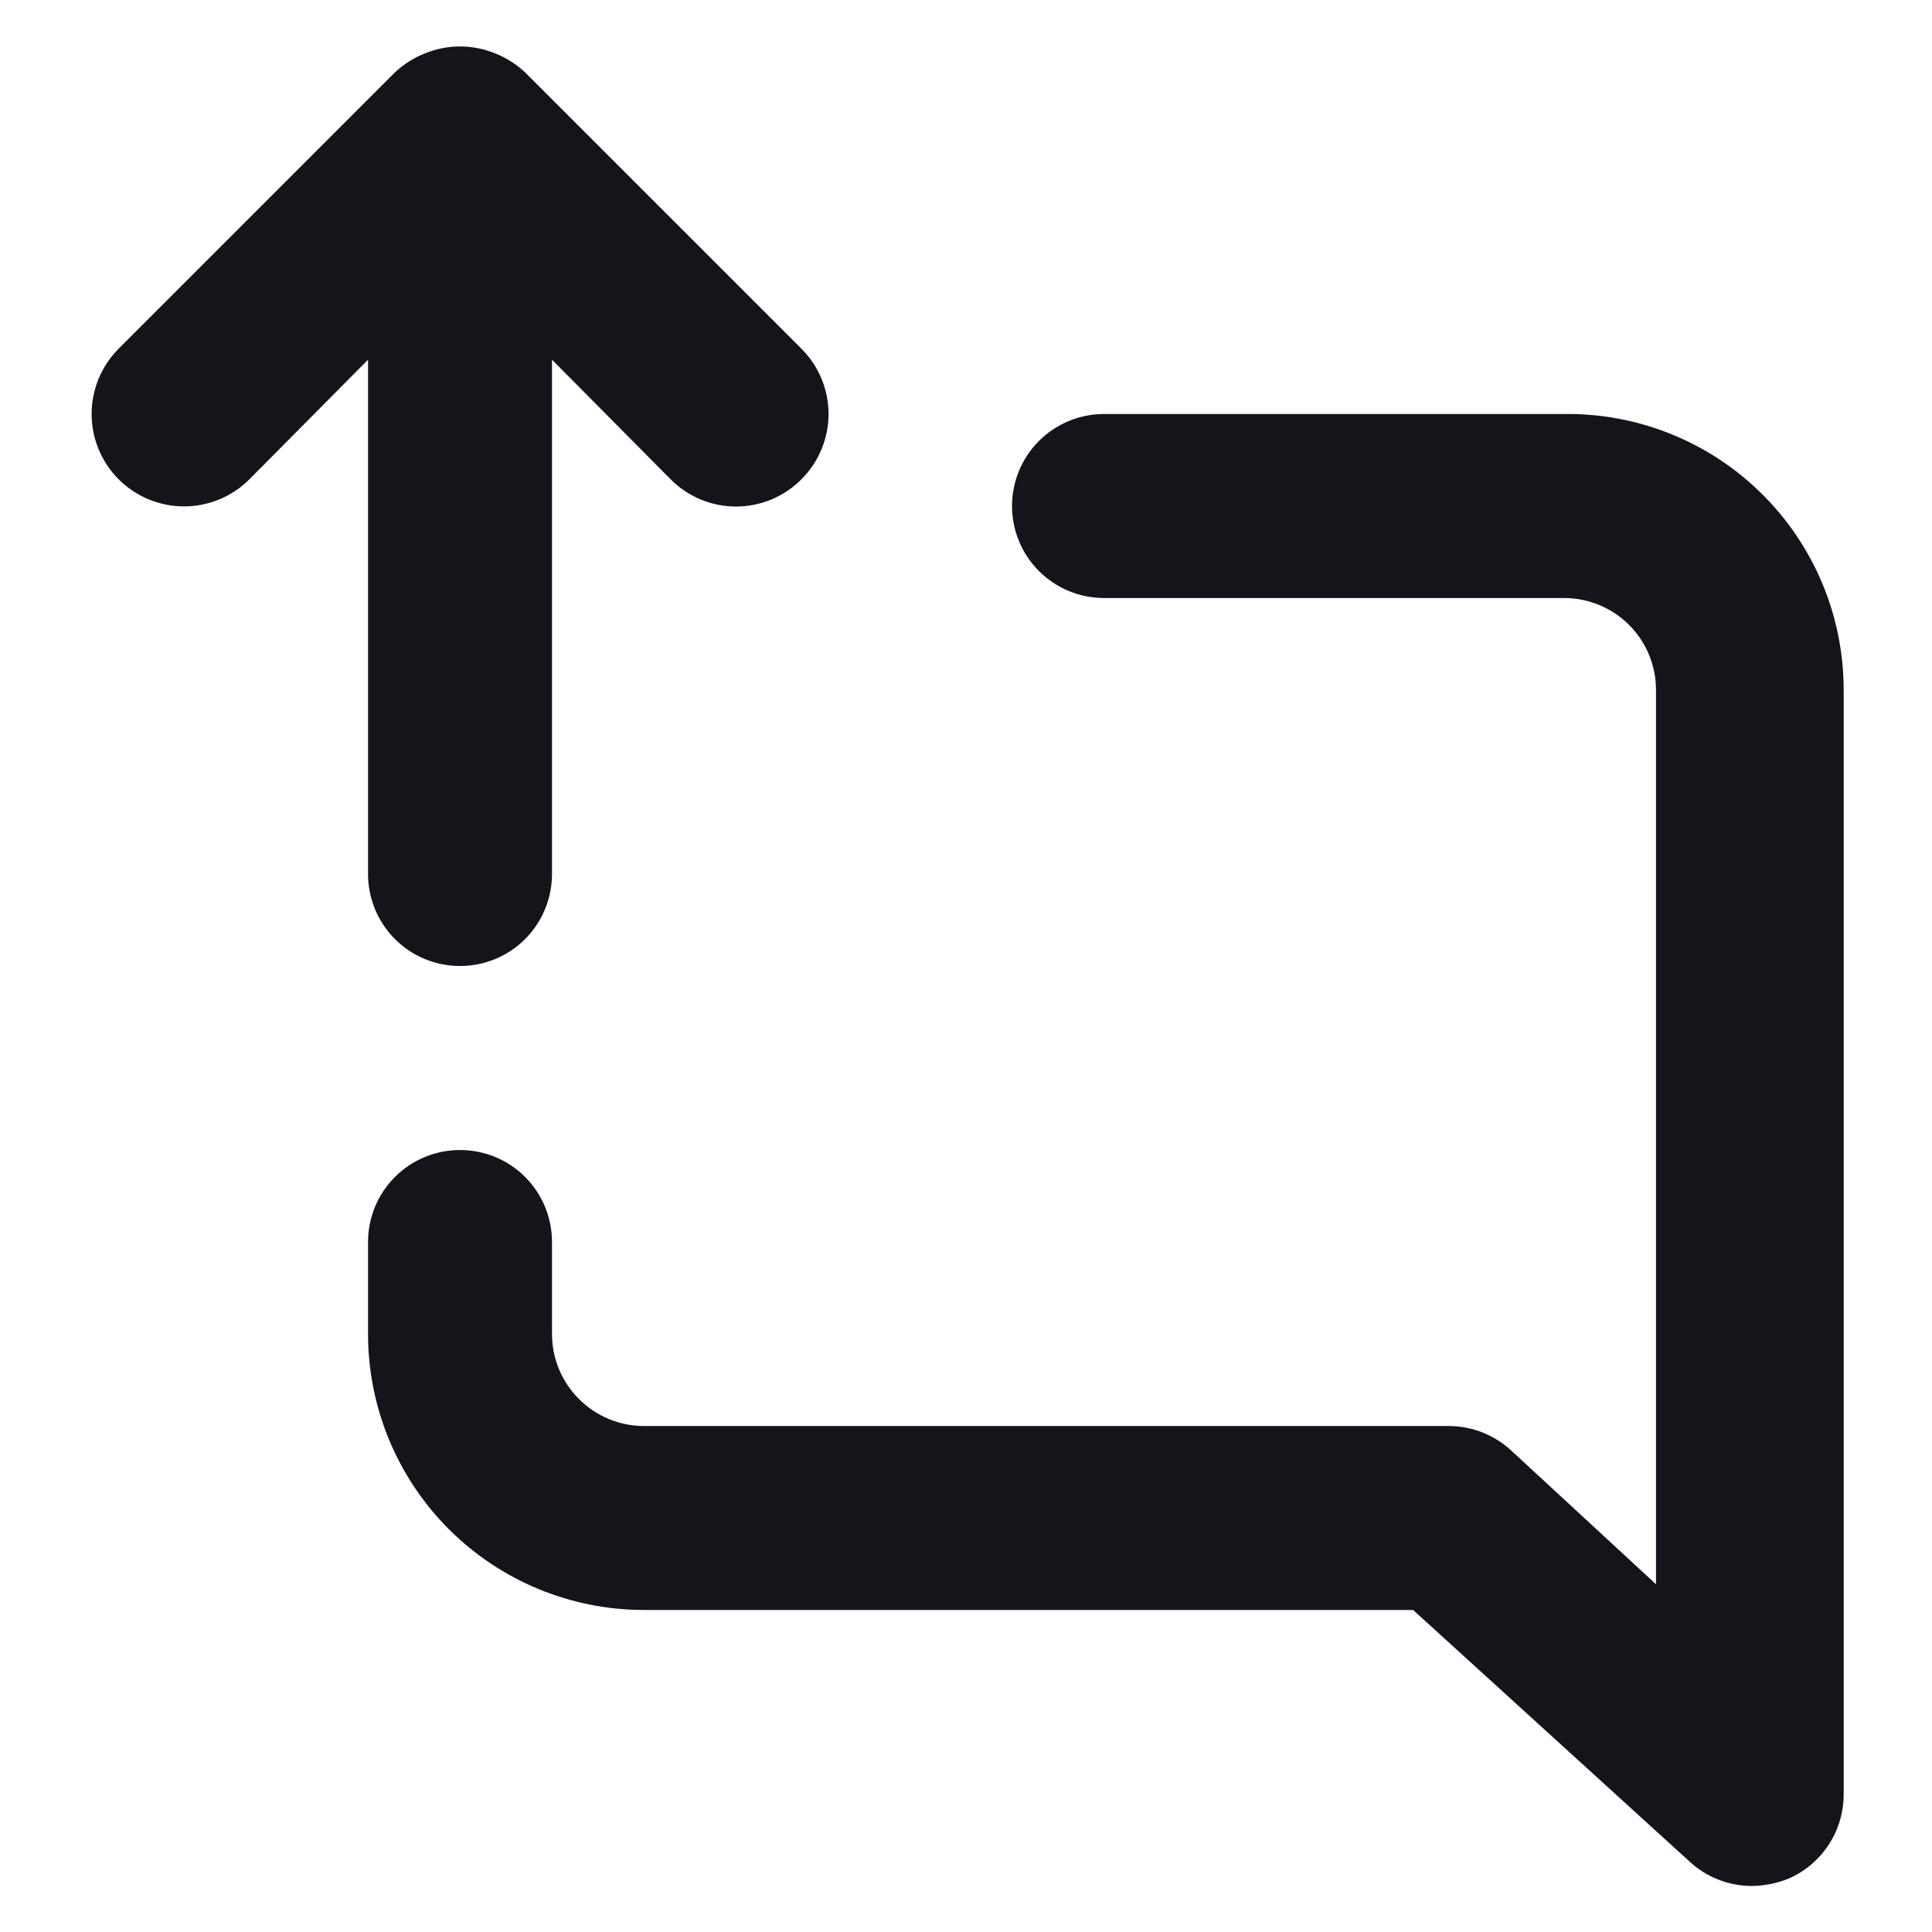 <svg xmlns:xlink="http://www.w3.org/1999/xlink" xmlns="http://www.w3.org/2000/svg" width="26" height="26" viewBox="0 0 26 28" fill="none"><path d="M4.334 12.667C4.334 13.02 4.474 13.36 4.724 13.61C4.974 13.86 5.313 14 5.667 14C6.021 14 6.36 13.86 6.61 13.61C6.86 13.36 7 13.02 7 12.667V5.213L8.72 6.947C8.844 7.072 8.992 7.171 9.154 7.239C9.317 7.306 9.491 7.341 9.667 7.341C9.843 7.341 10.017 7.306 10.18 7.239C10.342 7.171 10.49 7.072 10.614 6.947C10.739 6.823 10.838 6.675 10.905 6.513C10.973 6.35 11.008 6.176 11.008 6C11.008 5.824 10.973 5.65 10.905 5.487C10.838 5.325 10.739 5.177 10.614 5.053L6.614 1.053C6.487 0.932 6.337 0.837 6.174 0.773C5.849 0.64 5.485 0.64 5.16 0.773C4.997 0.837 4.847 0.932 4.72 1.053L0.72 5.053C0.469 5.304 0.328 5.645 0.328 6C0.328 6.355 0.469 6.696 0.72 6.947C0.971 7.198 1.312 7.339 1.667 7.339C2.022 7.339 2.363 7.198 2.614 6.947L4.334 5.213V12.667ZM21.667 6H15C14.647 6 14.307 6.141 14.057 6.391C13.807 6.641 13.667 6.98 13.667 7.333C13.667 7.687 13.807 8.026 14.057 8.276C14.307 8.526 14.647 8.667 15 8.667H21.667C22.02 8.667 22.36 8.807 22.61 9.057C22.86 9.307 23 9.646 23 10V22.96L20.907 21.027C20.661 20.797 20.337 20.668 20 20.667H8.334C7.98 20.667 7.641 20.526 7.391 20.276C7.141 20.026 7 19.687 7 19.333V18C7 17.646 6.86 17.307 6.61 17.057C6.36 16.807 6.021 16.667 5.667 16.667C5.313 16.667 4.974 16.807 4.724 17.057C4.474 17.307 4.334 17.646 4.334 18V19.333C4.334 20.394 4.755 21.412 5.505 22.162C6.255 22.912 7.273 23.333 8.334 23.333H19.48L23.48 26.973C23.726 27.204 24.05 27.332 24.387 27.333C24.57 27.331 24.751 27.295 24.92 27.227C25.159 27.123 25.362 26.951 25.504 26.733C25.646 26.515 25.721 26.26 25.72 26V10C25.72 9.47 25.615 8.946 25.411 8.457C25.206 7.968 24.907 7.525 24.53 7.153C24.153 6.78 23.706 6.487 23.214 6.289C22.723 6.091 22.197 5.993 21.667 6Z" fill="#15141A"></path></svg>